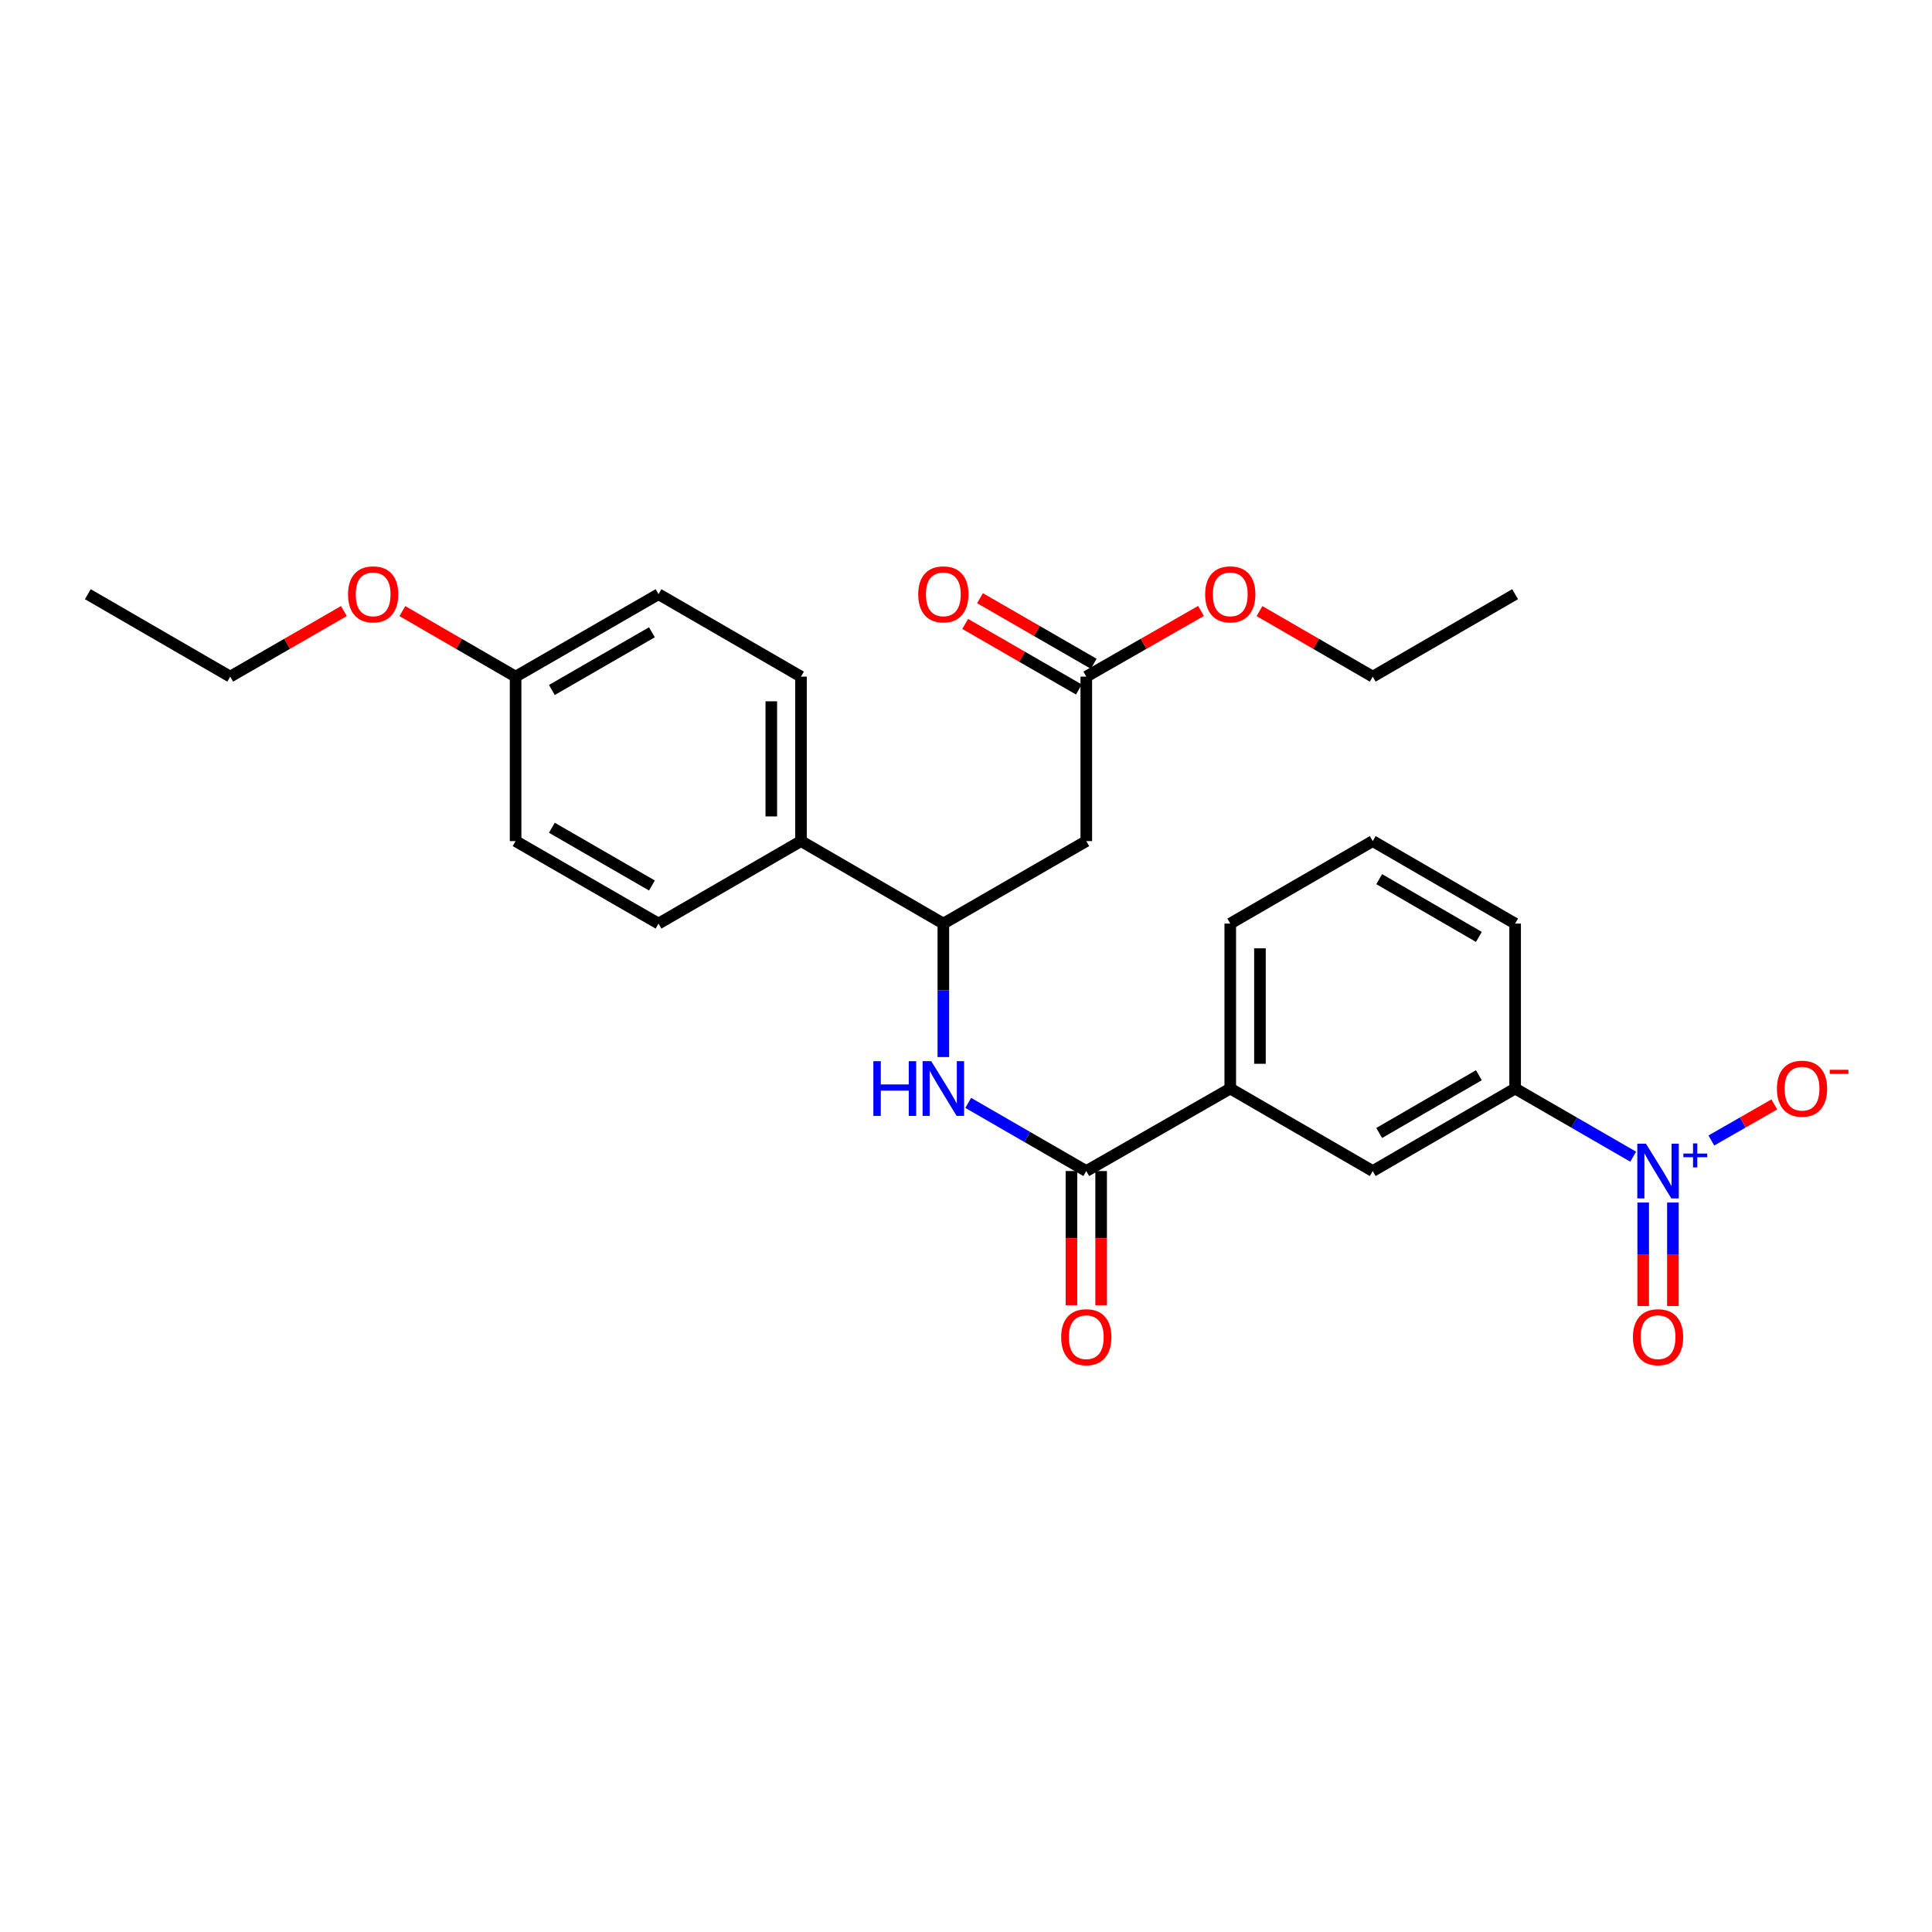 <?xml version='1.0' encoding='iso-8859-1'?>
<svg version='1.1' baseProfile='full'
              xmlns='http://www.w3.org/2000/svg'
                      xmlns:rdkit='http://www.rdkit.org/xml'
                      xmlns:xlink='http://www.w3.org/1999/xlink'
                  xml:space='preserve'
width='1000px' height='1000px' viewBox='0 0 1000 1000'>
<!-- END OF HEADER -->
<rect style='opacity:1.0;fill:#FFFFFF;stroke:none' width='1000' height='1000' x='0' y='0'> </rect>
<path class='bond-4' d='M 845.329,598.699 L 814.776,581.062' style='fill:none;fill-rule:evenodd;stroke:#0000FF;stroke-width:6px;stroke-linecap:butt;stroke-linejoin:miter;stroke-opacity:1' />
<path class='bond-4' d='M 814.776,581.062 L 784.223,563.425' style='fill:none;fill-rule:evenodd;stroke:#000000;stroke-width:6px;stroke-linecap:butt;stroke-linejoin:miter;stroke-opacity:1' />
<path class='bond-8' d='M 885.796,590.32 L 902.088,580.985' style='fill:none;fill-rule:evenodd;stroke:#0000FF;stroke-width:6px;stroke-linecap:butt;stroke-linejoin:miter;stroke-opacity:1' />
<path class='bond-8' d='M 902.088,580.985 L 918.379,571.649' style='fill:none;fill-rule:evenodd;stroke:#FF0000;stroke-width:6px;stroke-linecap:butt;stroke-linejoin:miter;stroke-opacity:1' />
<path class='bond-9' d='M 850.52,622.439 L 850.52,649.214' style='fill:none;fill-rule:evenodd;stroke:#0000FF;stroke-width:6px;stroke-linecap:butt;stroke-linejoin:miter;stroke-opacity:1' />
<path class='bond-9' d='M 850.52,649.214 L 850.52,675.988' style='fill:none;fill-rule:evenodd;stroke:#FF0000;stroke-width:6px;stroke-linecap:butt;stroke-linejoin:miter;stroke-opacity:1' />
<path class='bond-9' d='M 865.888,622.439 L 865.888,649.214' style='fill:none;fill-rule:evenodd;stroke:#0000FF;stroke-width:6px;stroke-linecap:butt;stroke-linejoin:miter;stroke-opacity:1' />
<path class='bond-9' d='M 865.888,649.214 L 865.888,675.988' style='fill:none;fill-rule:evenodd;stroke:#FF0000;stroke-width:6px;stroke-linecap:butt;stroke-linejoin:miter;stroke-opacity:1' />
<path class='bond-0' d='M 562.263,606.131 L 636.782,563.425' style='fill:none;fill-rule:evenodd;stroke:#000000;stroke-width:6px;stroke-linecap:butt;stroke-linejoin:miter;stroke-opacity:1' />
<path class='bond-1' d='M 562.263,606.131 L 531.706,588.494' style='fill:none;fill-rule:evenodd;stroke:#000000;stroke-width:6px;stroke-linecap:butt;stroke-linejoin:miter;stroke-opacity:1' />
<path class='bond-1' d='M 531.706,588.494 L 501.149,570.857' style='fill:none;fill-rule:evenodd;stroke:#0000FF;stroke-width:6px;stroke-linecap:butt;stroke-linejoin:miter;stroke-opacity:1' />
<path class='bond-11' d='M 554.579,606.131 L 554.579,640.856' style='fill:none;fill-rule:evenodd;stroke:#000000;stroke-width:6px;stroke-linecap:butt;stroke-linejoin:miter;stroke-opacity:1' />
<path class='bond-11' d='M 554.579,640.856 L 554.579,675.58' style='fill:none;fill-rule:evenodd;stroke:#FF0000;stroke-width:6px;stroke-linecap:butt;stroke-linejoin:miter;stroke-opacity:1' />
<path class='bond-11' d='M 569.947,606.131 L 569.947,640.856' style='fill:none;fill-rule:evenodd;stroke:#000000;stroke-width:6px;stroke-linecap:butt;stroke-linejoin:miter;stroke-opacity:1' />
<path class='bond-11' d='M 569.947,640.856 L 569.947,675.58' style='fill:none;fill-rule:evenodd;stroke:#FF0000;stroke-width:6px;stroke-linecap:butt;stroke-linejoin:miter;stroke-opacity:1' />
<path class='bond-3' d='M 488.273,547.13 L 488.273,512.588' style='fill:none;fill-rule:evenodd;stroke:#0000FF;stroke-width:6px;stroke-linecap:butt;stroke-linejoin:miter;stroke-opacity:1' />
<path class='bond-3' d='M 488.273,512.588 L 488.273,478.046' style='fill:none;fill-rule:evenodd;stroke:#000000;stroke-width:6px;stroke-linecap:butt;stroke-linejoin:miter;stroke-opacity:1' />
<path class='bond-2' d='M 562.263,435.347 L 488.273,478.046' style='fill:none;fill-rule:evenodd;stroke:#000000;stroke-width:6px;stroke-linecap:butt;stroke-linejoin:miter;stroke-opacity:1' />
<path class='bond-6' d='M 562.263,435.347 L 562.263,350.224' style='fill:none;fill-rule:evenodd;stroke:#000000;stroke-width:6px;stroke-linecap:butt;stroke-linejoin:miter;stroke-opacity:1' />
<path class='bond-10' d='M 488.273,478.046 L 414.591,435.347' style='fill:none;fill-rule:evenodd;stroke:#000000;stroke-width:6px;stroke-linecap:butt;stroke-linejoin:miter;stroke-opacity:1' />
<path class='bond-7' d='M 784.223,563.425 L 710.524,606.131' style='fill:none;fill-rule:evenodd;stroke:#000000;stroke-width:6px;stroke-linecap:butt;stroke-linejoin:miter;stroke-opacity:1' />
<path class='bond-7' d='M 765.463,556.534 L 713.873,586.428' style='fill:none;fill-rule:evenodd;stroke:#000000;stroke-width:6px;stroke-linecap:butt;stroke-linejoin:miter;stroke-opacity:1' />
<path class='bond-20' d='M 784.223,563.425 L 784.223,478.046' style='fill:none;fill-rule:evenodd;stroke:#000000;stroke-width:6px;stroke-linecap:butt;stroke-linejoin:miter;stroke-opacity:1' />
<path class='bond-5' d='M 636.782,563.425 L 710.524,606.131' style='fill:none;fill-rule:evenodd;stroke:#000000;stroke-width:6px;stroke-linecap:butt;stroke-linejoin:miter;stroke-opacity:1' />
<path class='bond-27' d='M 636.782,563.425 L 636.782,478.046' style='fill:none;fill-rule:evenodd;stroke:#000000;stroke-width:6px;stroke-linecap:butt;stroke-linejoin:miter;stroke-opacity:1' />
<path class='bond-27' d='M 652.15,550.618 L 652.15,490.852' style='fill:none;fill-rule:evenodd;stroke:#000000;stroke-width:6px;stroke-linecap:butt;stroke-linejoin:miter;stroke-opacity:1' />
<path class='bond-12' d='M 566.102,343.568 L 536.675,326.596' style='fill:none;fill-rule:evenodd;stroke:#000000;stroke-width:6px;stroke-linecap:butt;stroke-linejoin:miter;stroke-opacity:1' />
<path class='bond-12' d='M 536.675,326.596 L 507.248,309.625' style='fill:none;fill-rule:evenodd;stroke:#FF0000;stroke-width:6px;stroke-linecap:butt;stroke-linejoin:miter;stroke-opacity:1' />
<path class='bond-12' d='M 558.424,356.881 L 528.997,339.909' style='fill:none;fill-rule:evenodd;stroke:#000000;stroke-width:6px;stroke-linecap:butt;stroke-linejoin:miter;stroke-opacity:1' />
<path class='bond-12' d='M 528.997,339.909 L 499.57,322.937' style='fill:none;fill-rule:evenodd;stroke:#FF0000;stroke-width:6px;stroke-linecap:butt;stroke-linejoin:miter;stroke-opacity:1' />
<path class='bond-16' d='M 562.263,350.224 L 591.949,333.225' style='fill:none;fill-rule:evenodd;stroke:#000000;stroke-width:6px;stroke-linecap:butt;stroke-linejoin:miter;stroke-opacity:1' />
<path class='bond-16' d='M 591.949,333.225 L 621.635,316.226' style='fill:none;fill-rule:evenodd;stroke:#FF0000;stroke-width:6px;stroke-linecap:butt;stroke-linejoin:miter;stroke-opacity:1' />
<path class='bond-13' d='M 414.591,435.347 L 414.591,350.224' style='fill:none;fill-rule:evenodd;stroke:#000000;stroke-width:6px;stroke-linecap:butt;stroke-linejoin:miter;stroke-opacity:1' />
<path class='bond-13' d='M 399.223,422.579 L 399.223,362.993' style='fill:none;fill-rule:evenodd;stroke:#000000;stroke-width:6px;stroke-linecap:butt;stroke-linejoin:miter;stroke-opacity:1' />
<path class='bond-14' d='M 414.591,435.347 L 340.849,478.046' style='fill:none;fill-rule:evenodd;stroke:#000000;stroke-width:6px;stroke-linecap:butt;stroke-linejoin:miter;stroke-opacity:1' />
<path class='bond-18' d='M 414.591,350.224 L 340.849,307.552' style='fill:none;fill-rule:evenodd;stroke:#000000;stroke-width:6px;stroke-linecap:butt;stroke-linejoin:miter;stroke-opacity:1' />
<path class='bond-17' d='M 340.849,478.046 L 266.868,435.347' style='fill:none;fill-rule:evenodd;stroke:#000000;stroke-width:6px;stroke-linecap:butt;stroke-linejoin:miter;stroke-opacity:1' />
<path class='bond-17' d='M 337.434,458.33 L 285.648,428.442' style='fill:none;fill-rule:evenodd;stroke:#000000;stroke-width:6px;stroke-linecap:butt;stroke-linejoin:miter;stroke-opacity:1' />
<path class='bond-15' d='M 266.868,350.224 L 266.868,435.347' style='fill:none;fill-rule:evenodd;stroke:#000000;stroke-width:6px;stroke-linecap:butt;stroke-linejoin:miter;stroke-opacity:1' />
<path class='bond-19' d='M 266.868,350.224 L 237.571,333.267' style='fill:none;fill-rule:evenodd;stroke:#000000;stroke-width:6px;stroke-linecap:butt;stroke-linejoin:miter;stroke-opacity:1' />
<path class='bond-19' d='M 237.571,333.267 L 208.273,316.309' style='fill:none;fill-rule:evenodd;stroke:#FF0000;stroke-width:6px;stroke-linecap:butt;stroke-linejoin:miter;stroke-opacity:1' />
<path class='bond-28' d='M 266.868,350.224 L 340.849,307.552' style='fill:none;fill-rule:evenodd;stroke:#000000;stroke-width:6px;stroke-linecap:butt;stroke-linejoin:miter;stroke-opacity:1' />
<path class='bond-28' d='M 285.644,357.136 L 337.431,327.265' style='fill:none;fill-rule:evenodd;stroke:#000000;stroke-width:6px;stroke-linecap:butt;stroke-linejoin:miter;stroke-opacity:1' />
<path class='bond-23' d='M 651.912,316.307 L 681.218,333.266' style='fill:none;fill-rule:evenodd;stroke:#FF0000;stroke-width:6px;stroke-linecap:butt;stroke-linejoin:miter;stroke-opacity:1' />
<path class='bond-23' d='M 681.218,333.266 L 710.524,350.224' style='fill:none;fill-rule:evenodd;stroke:#000000;stroke-width:6px;stroke-linecap:butt;stroke-linejoin:miter;stroke-opacity:1' />
<path class='bond-24' d='M 178.008,316.281 L 148.581,333.253' style='fill:none;fill-rule:evenodd;stroke:#FF0000;stroke-width:6px;stroke-linecap:butt;stroke-linejoin:miter;stroke-opacity:1' />
<path class='bond-24' d='M 148.581,333.253 L 119.154,350.224' style='fill:none;fill-rule:evenodd;stroke:#000000;stroke-width:6px;stroke-linecap:butt;stroke-linejoin:miter;stroke-opacity:1' />
<path class='bond-22' d='M 784.223,478.046 L 710.524,435.347' style='fill:none;fill-rule:evenodd;stroke:#000000;stroke-width:6px;stroke-linecap:butt;stroke-linejoin:miter;stroke-opacity:1' />
<path class='bond-22' d='M 765.464,484.939 L 713.875,455.05' style='fill:none;fill-rule:evenodd;stroke:#000000;stroke-width:6px;stroke-linecap:butt;stroke-linejoin:miter;stroke-opacity:1' />
<path class='bond-21' d='M 636.782,478.046 L 710.524,435.347' style='fill:none;fill-rule:evenodd;stroke:#000000;stroke-width:6px;stroke-linecap:butt;stroke-linejoin:miter;stroke-opacity:1' />
<path class='bond-25' d='M 710.524,350.224 L 784.223,307.552' style='fill:none;fill-rule:evenodd;stroke:#000000;stroke-width:6px;stroke-linecap:butt;stroke-linejoin:miter;stroke-opacity:1' />
<path class='bond-26' d='M 119.154,350.224 L 45.455,307.552' style='fill:none;fill-rule:evenodd;stroke:#000000;stroke-width:6px;stroke-linecap:butt;stroke-linejoin:miter;stroke-opacity:1' />
<path  class='atom-0' d='M 851.944 591.971
L 861.224 606.971
Q 862.144 608.451, 863.624 611.131
Q 865.104 613.811, 865.184 613.971
L 865.184 591.971
L 868.944 591.971
L 868.944 620.291
L 865.064 620.291
L 855.104 603.891
Q 853.944 601.971, 852.704 599.771
Q 851.504 597.571, 851.144 596.891
L 851.144 620.291
L 847.464 620.291
L 847.464 591.971
L 851.944 591.971
' fill='#0000FF'/>
<path  class='atom-0' d='M 871.32 597.076
L 876.31 597.076
L 876.31 591.822
L 878.527 591.822
L 878.527 597.076
L 883.649 597.076
L 883.649 598.977
L 878.527 598.977
L 878.527 604.257
L 876.31 604.257
L 876.31 598.977
L 871.32 598.977
L 871.32 597.076
' fill='#0000FF'/>
<path  class='atom-2' d='M 452.053 549.265
L 455.893 549.265
L 455.893 561.305
L 470.373 561.305
L 470.373 549.265
L 474.213 549.265
L 474.213 577.585
L 470.373 577.585
L 470.373 564.505
L 455.893 564.505
L 455.893 577.585
L 452.053 577.585
L 452.053 549.265
' fill='#0000FF'/>
<path  class='atom-2' d='M 482.013 549.265
L 491.293 564.265
Q 492.213 565.745, 493.693 568.425
Q 495.173 571.105, 495.253 571.265
L 495.253 549.265
L 499.013 549.265
L 499.013 577.585
L 495.133 577.585
L 485.173 561.185
Q 484.013 559.265, 482.773 557.065
Q 481.573 554.865, 481.213 554.185
L 481.213 577.585
L 477.533 577.585
L 477.533 549.265
L 482.013 549.265
' fill='#0000FF'/>
<path  class='atom-9' d='M 919.732 563.505
Q 919.732 556.705, 923.092 552.905
Q 926.452 549.105, 932.732 549.105
Q 939.012 549.105, 942.372 552.905
Q 945.732 556.705, 945.732 563.505
Q 945.732 570.385, 942.332 574.305
Q 938.932 578.185, 932.732 578.185
Q 926.492 578.185, 923.092 574.305
Q 919.732 570.425, 919.732 563.505
M 932.732 574.985
Q 937.052 574.985, 939.372 572.105
Q 941.732 569.185, 941.732 563.505
Q 941.732 557.945, 939.372 555.145
Q 937.052 552.305, 932.732 552.305
Q 928.412 552.305, 926.052 555.105
Q 923.732 557.905, 923.732 563.505
Q 923.732 569.225, 926.052 572.105
Q 928.412 574.985, 932.732 574.985
' fill='#FF0000'/>
<path  class='atom-9' d='M 947.052 553.727
L 956.74 553.727
L 956.74 555.839
L 947.052 555.839
L 947.052 553.727
' fill='#FF0000'/>
<path  class='atom-10' d='M 845.204 692.128
Q 845.204 685.328, 848.564 681.528
Q 851.924 677.728, 858.204 677.728
Q 864.484 677.728, 867.844 681.528
Q 871.204 685.328, 871.204 692.128
Q 871.204 699.008, 867.804 702.928
Q 864.404 706.808, 858.204 706.808
Q 851.964 706.808, 848.564 702.928
Q 845.204 699.048, 845.204 692.128
M 858.204 703.608
Q 862.524 703.608, 864.844 700.728
Q 867.204 697.808, 867.204 692.128
Q 867.204 686.568, 864.844 683.768
Q 862.524 680.928, 858.204 680.928
Q 853.884 680.928, 851.524 683.728
Q 849.204 686.528, 849.204 692.128
Q 849.204 697.848, 851.524 700.728
Q 853.884 703.608, 858.204 703.608
' fill='#FF0000'/>
<path  class='atom-12' d='M 549.263 692.128
Q 549.263 685.328, 552.623 681.528
Q 555.983 677.728, 562.263 677.728
Q 568.543 677.728, 571.903 681.528
Q 575.263 685.328, 575.263 692.128
Q 575.263 699.008, 571.863 702.928
Q 568.463 706.808, 562.263 706.808
Q 556.023 706.808, 552.623 702.928
Q 549.263 699.048, 549.263 692.128
M 562.263 703.608
Q 566.583 703.608, 568.903 700.728
Q 571.263 697.808, 571.263 692.128
Q 571.263 686.568, 568.903 683.768
Q 566.583 680.928, 562.263 680.928
Q 557.943 680.928, 555.583 683.728
Q 553.263 686.528, 553.263 692.128
Q 553.263 697.848, 555.583 700.728
Q 557.943 703.608, 562.263 703.608
' fill='#FF0000'/>
<path  class='atom-13' d='M 475.273 307.632
Q 475.273 300.832, 478.633 297.032
Q 481.993 293.232, 488.273 293.232
Q 494.553 293.232, 497.913 297.032
Q 501.273 300.832, 501.273 307.632
Q 501.273 314.512, 497.873 318.432
Q 494.473 322.312, 488.273 322.312
Q 482.033 322.312, 478.633 318.432
Q 475.273 314.552, 475.273 307.632
M 488.273 319.112
Q 492.593 319.112, 494.913 316.232
Q 497.273 313.312, 497.273 307.632
Q 497.273 302.072, 494.913 299.272
Q 492.593 296.432, 488.273 296.432
Q 483.953 296.432, 481.593 299.232
Q 479.273 302.032, 479.273 307.632
Q 479.273 313.352, 481.593 316.232
Q 483.953 319.112, 488.273 319.112
' fill='#FF0000'/>
<path  class='atom-17' d='M 623.782 307.632
Q 623.782 300.832, 627.142 297.032
Q 630.502 293.232, 636.782 293.232
Q 643.062 293.232, 646.422 297.032
Q 649.782 300.832, 649.782 307.632
Q 649.782 314.512, 646.382 318.432
Q 642.982 322.312, 636.782 322.312
Q 630.542 322.312, 627.142 318.432
Q 623.782 314.552, 623.782 307.632
M 636.782 319.112
Q 641.102 319.112, 643.422 316.232
Q 645.782 313.312, 645.782 307.632
Q 645.782 302.072, 643.422 299.272
Q 641.102 296.432, 636.782 296.432
Q 632.462 296.432, 630.102 299.232
Q 627.782 302.032, 627.782 307.632
Q 627.782 313.352, 630.102 316.232
Q 632.462 319.112, 636.782 319.112
' fill='#FF0000'/>
<path  class='atom-20' d='M 180.143 307.632
Q 180.143 300.832, 183.503 297.032
Q 186.863 293.232, 193.143 293.232
Q 199.423 293.232, 202.783 297.032
Q 206.143 300.832, 206.143 307.632
Q 206.143 314.512, 202.743 318.432
Q 199.343 322.312, 193.143 322.312
Q 186.903 322.312, 183.503 318.432
Q 180.143 314.552, 180.143 307.632
M 193.143 319.112
Q 197.463 319.112, 199.783 316.232
Q 202.143 313.312, 202.143 307.632
Q 202.143 302.072, 199.783 299.272
Q 197.463 296.432, 193.143 296.432
Q 188.823 296.432, 186.463 299.232
Q 184.143 302.032, 184.143 307.632
Q 184.143 313.352, 186.463 316.232
Q 188.823 319.112, 193.143 319.112
' fill='#FF0000'/>
</svg>

